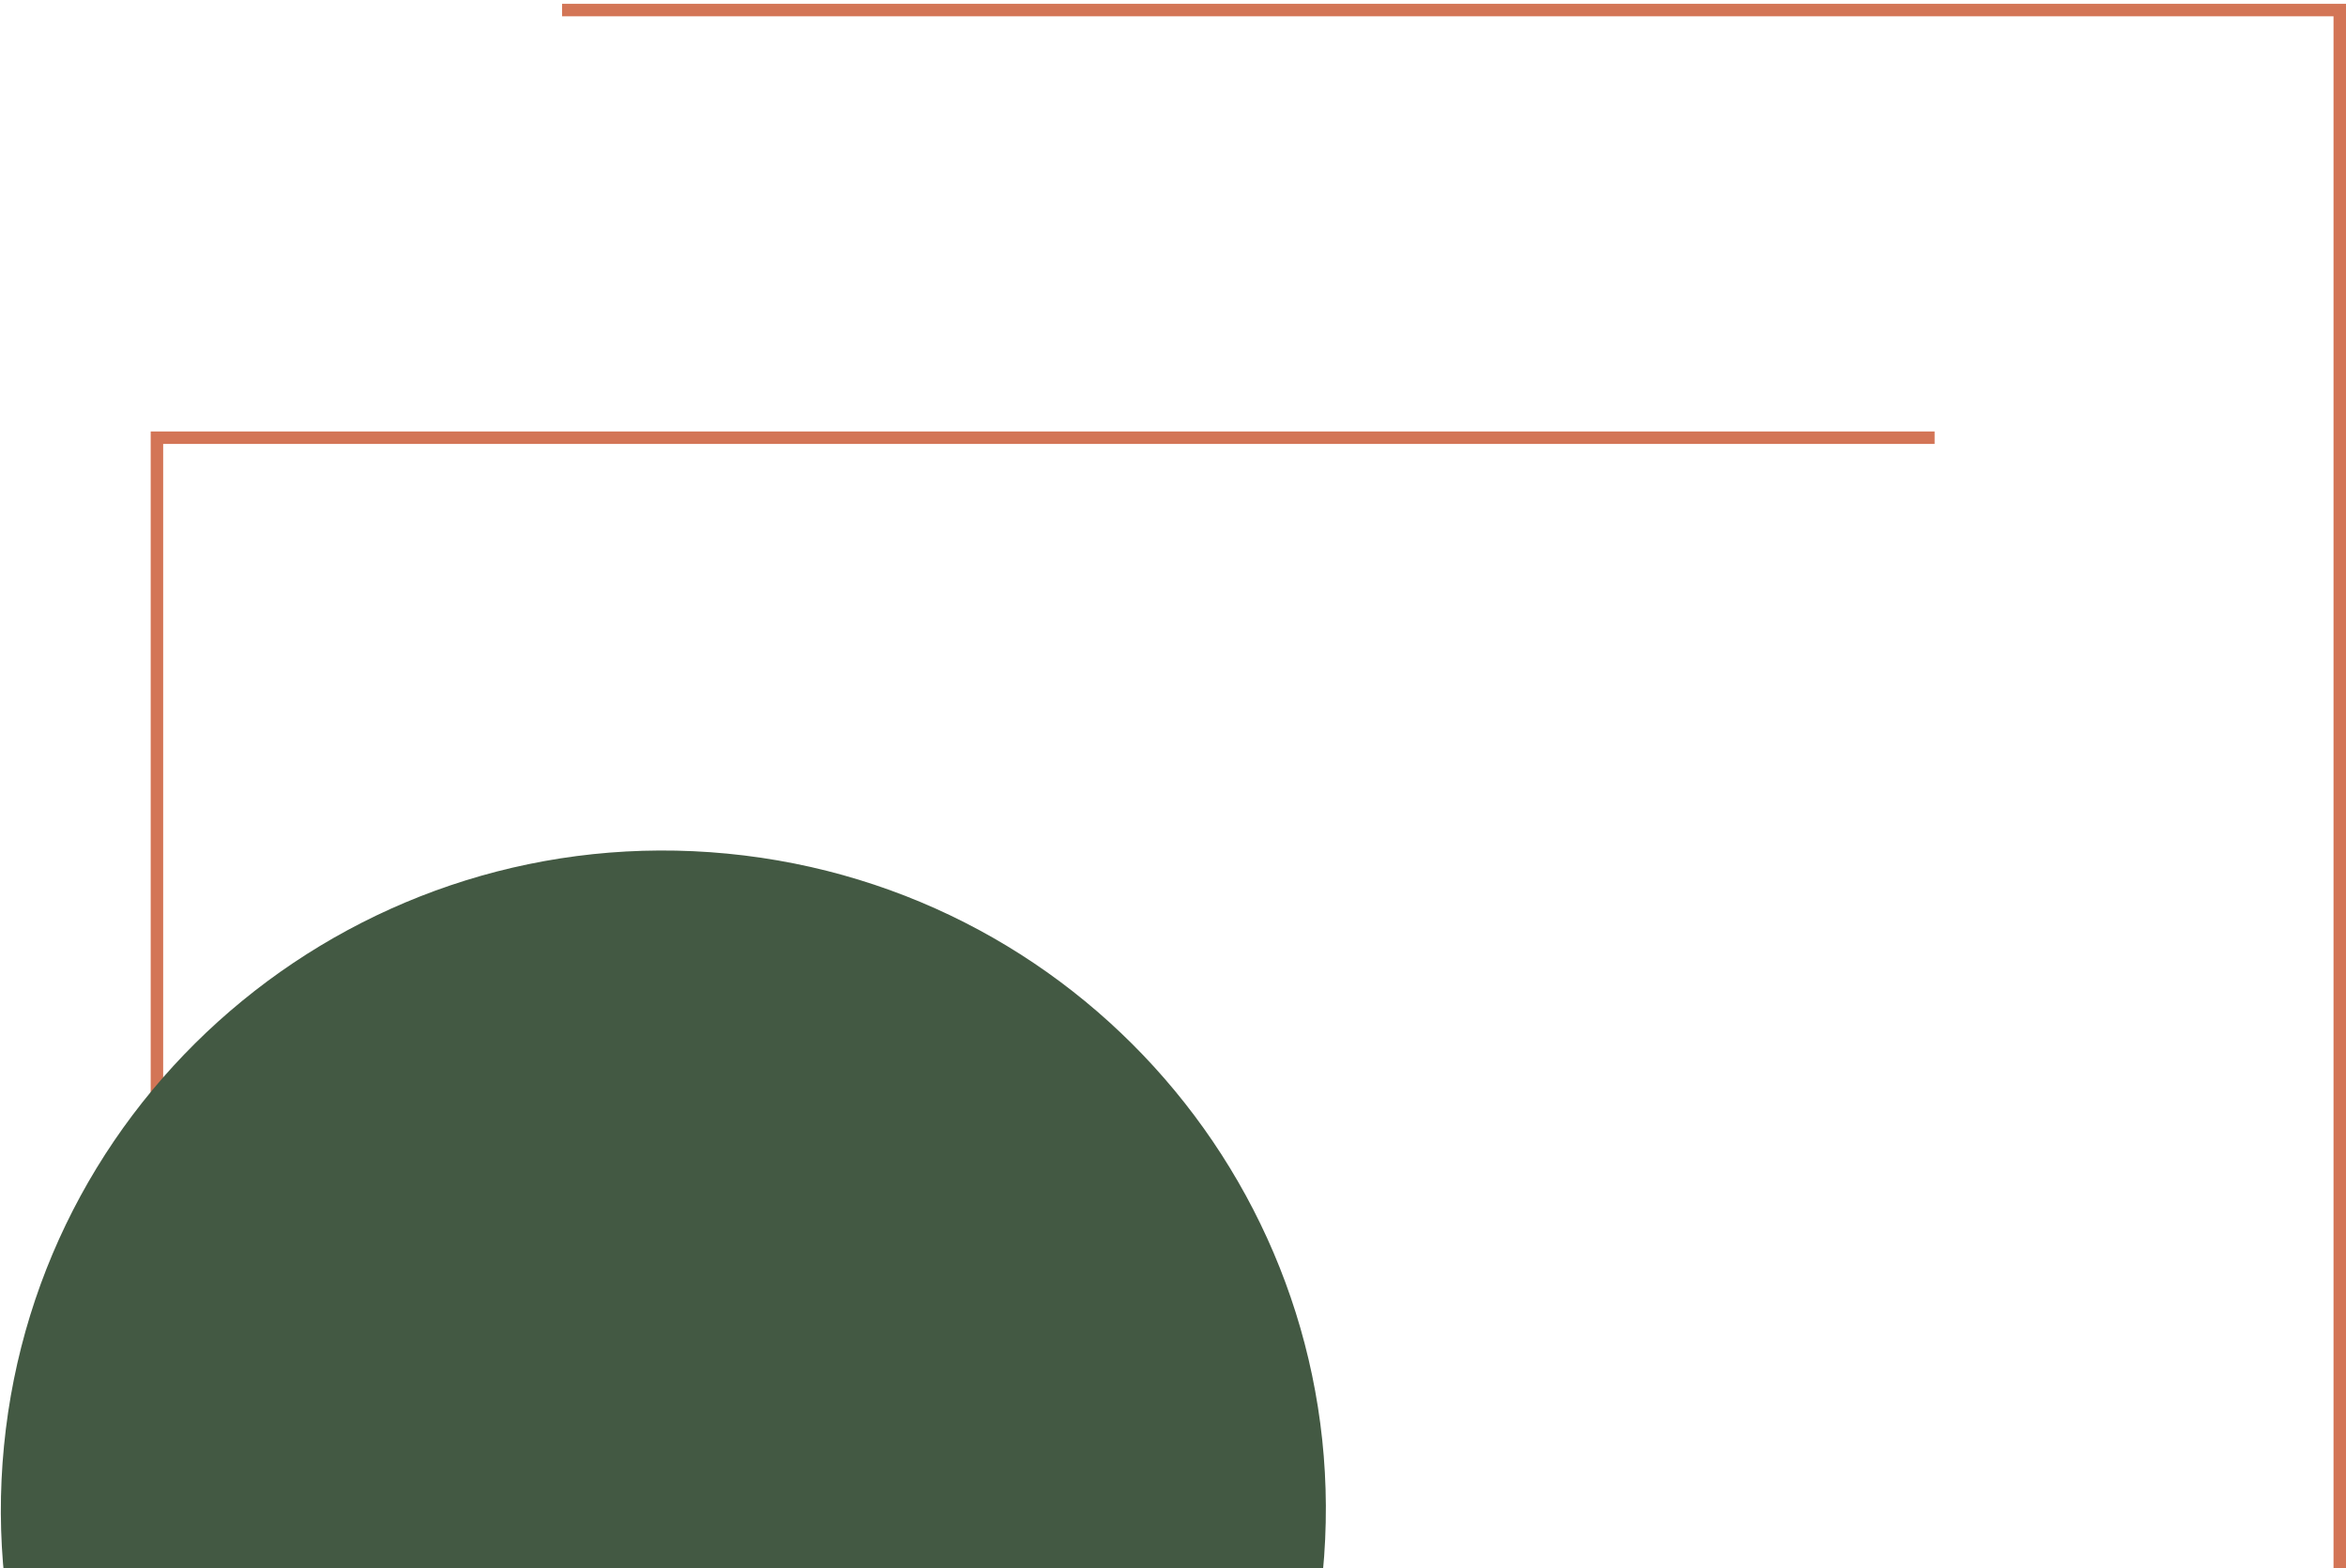 <svg xmlns="http://www.w3.org/2000/svg" width="576" height="385" fill="none"><path stroke="#D37556" stroke-width="3.063" d="M138 2.469h438M574.469 442V4M475 107.469H37M38.531 547V109"/><path fill="#435943" d="M324.764 386.235c8.657-88.945-56.808-168.031-146.219-176.642C89.134 200.981 9.634 266.105.978 355.05-7.679 443.996 57.786 523.081 147.197 531.693c89.411 8.611 168.911-56.513 177.567-145.458Z"/></svg>